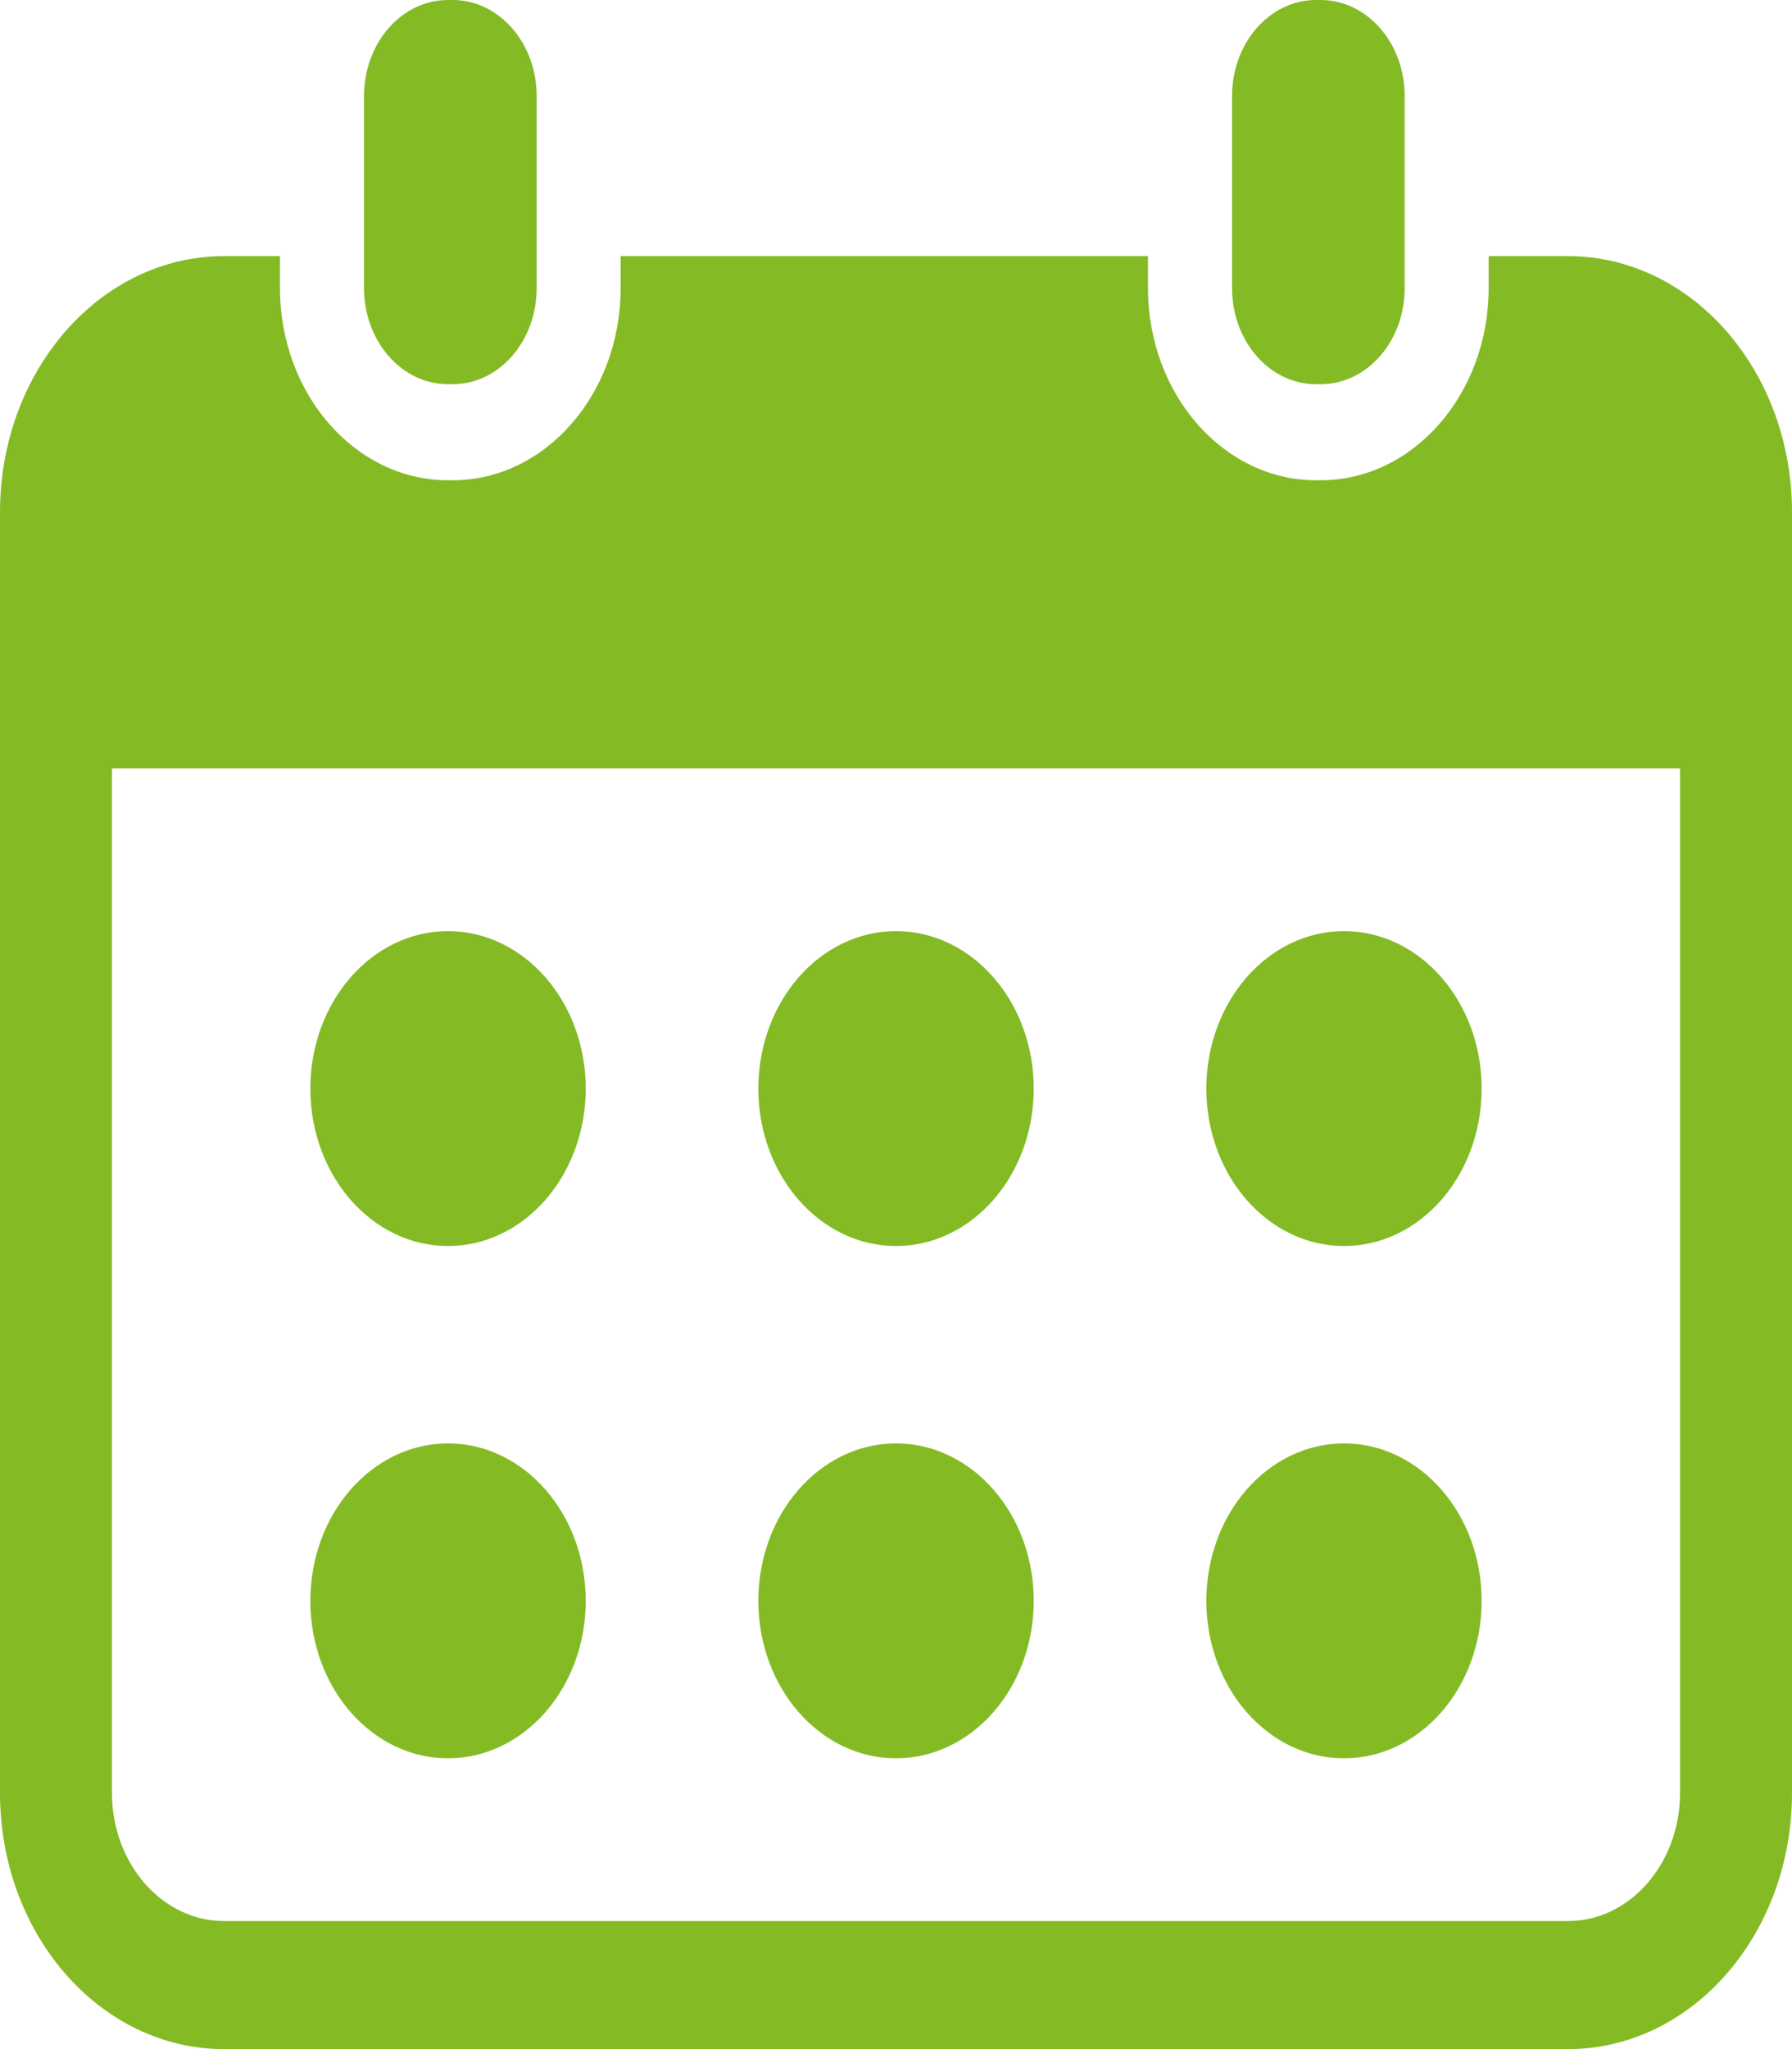 <svg width="21" height="24" viewBox="0 0 21 24" fill="none" xmlns="http://www.w3.org/2000/svg">
<g clip-path="url(#clip0_149_1270)">
<path d="M5.25 4.5H5.305C5.848 4.5 6.289 3.996 6.289 3.375V3V1.125C6.289 0.504 5.848 0 5.305 0H5.25C4.706 0 4.266 0.504 4.266 1.125V3V3.375C4.266 3.996 4.706 4.5 5.25 4.5Z" fill="#84BA24"/>
<path d="M15.422 4.5H15.477C16.02 4.5 16.461 3.996 16.461 3.375V3V1.125C16.461 0.504 16.02 0 15.476 0H15.422C14.878 0 14.438 0.504 14.438 1.125V3V3.375C14.438 3.996 14.878 4.5 15.422 4.5Z" fill="#84BA24"/>
<path d="M18.375 3H17.445V3.375C17.445 4.616 16.562 5.625 15.476 5.625H15.422C14.336 5.625 13.453 4.616 13.453 3.375V3H7.273V3.375C7.273 4.616 6.39 5.625 5.305 5.625H5.25C4.164 5.625 3.281 4.616 3.281 3.375V3H2.625C1.175 3 0 4.343 0 6V21C0 22.657 1.175 24 2.625 24H18.375C19.825 24 21 22.657 21 21V6C21 4.343 19.825 3 18.375 3ZM19.688 21C19.688 21.828 19.099 22.5 18.375 22.5H2.625C1.901 22.5 1.312 21.828 1.312 21V9H19.688V21Z" fill="#84BA24"/>
<path d="M5.25 14.594C6.141 14.594 6.864 13.768 6.864 12.75C6.864 11.732 6.141 10.906 5.25 10.906C4.359 10.906 3.637 11.732 3.637 12.75C3.637 13.768 4.359 14.594 5.25 14.594Z" fill="#84BA24"/>
<path d="M10.5 14.594C11.391 14.594 12.114 13.768 12.114 12.75C12.114 11.732 11.391 10.906 10.5 10.906C9.609 10.906 8.887 11.732 8.887 12.75C8.887 13.768 9.609 14.594 10.5 14.594Z" fill="#84BA24"/>
<path d="M15.75 14.594C16.641 14.594 17.363 13.768 17.363 12.75C17.363 11.732 16.641 10.906 15.75 10.906C14.859 10.906 14.137 11.732 14.137 12.75C14.137 13.768 14.859 14.594 15.75 14.594Z" fill="#84BA24"/>
<path d="M5.25 20.594C6.141 20.594 6.864 19.768 6.864 18.75C6.864 17.732 6.141 16.906 5.25 16.906C4.359 16.906 3.637 17.732 3.637 18.75C3.637 19.768 4.359 20.594 5.25 20.594Z" fill="#84BA24"/>
<path d="M10.5 20.594C11.391 20.594 12.114 19.768 12.114 18.75C12.114 17.732 11.391 16.906 10.5 16.906C9.609 16.906 8.887 17.732 8.887 18.75C8.887 19.768 9.609 20.594 10.5 20.594Z" fill="#84BA24"/>
<path d="M15.75 20.594C16.641 20.594 17.363 19.768 17.363 18.75C17.363 17.732 16.641 16.906 15.75 16.906C14.859 16.906 14.137 17.732 14.137 18.75C14.137 19.768 14.859 20.594 15.75 20.594Z" fill="#84BA24"/>
</g>
<defs>
<clipPath id="clip0_149_1270">
<rect width="21" height="24" fill="white"/>
</clipPath>
</defs>
</svg>
